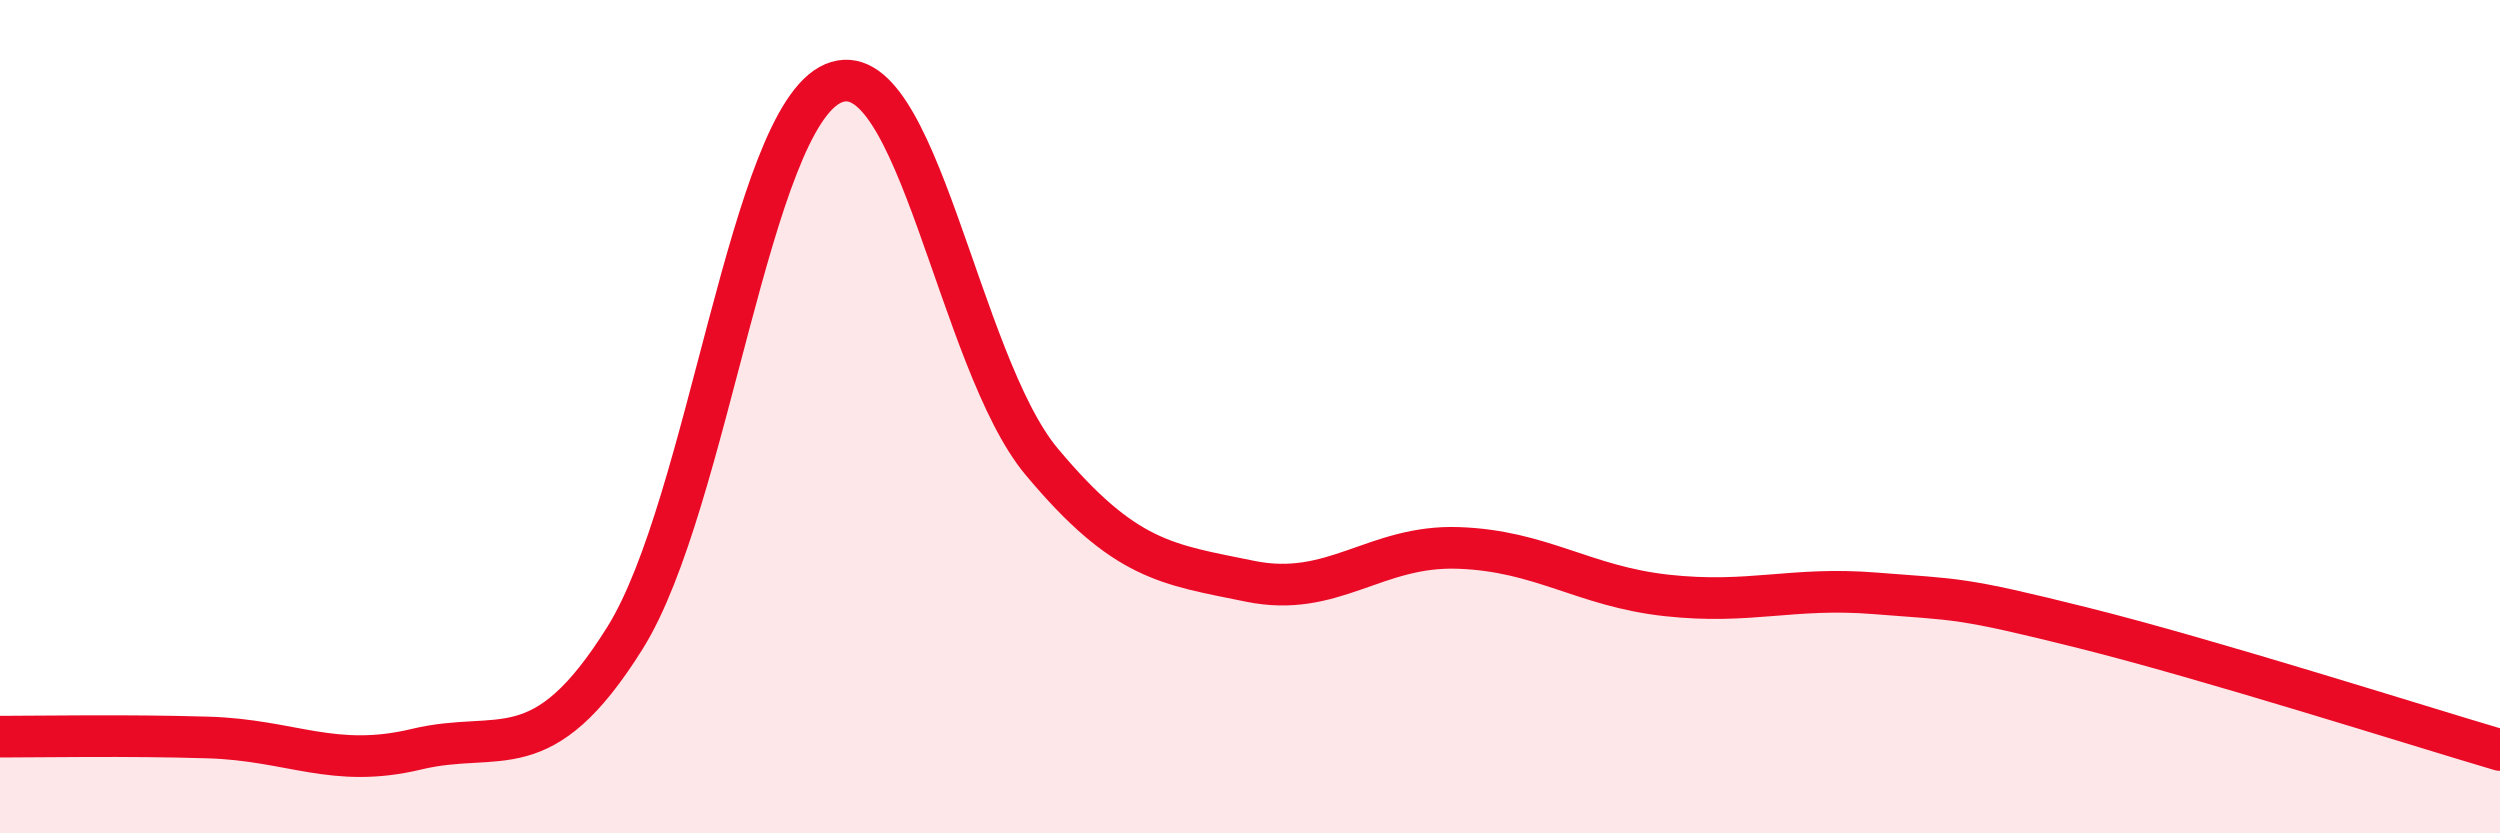 
    <svg width="60" height="20" viewBox="0 0 60 20" xmlns="http://www.w3.org/2000/svg">
      <path
        d="M 0,17.68 C 1,17.68 3,17.64 5,17.7 C 7,17.76 8,18.46 10,17.98 C 12,17.5 13,18.51 15,15.31 C 17,12.11 18,2.85 20,2 C 22,1.15 23,8.69 25,11.08 C 27,13.47 28,13.54 30,13.95 C 32,14.36 33,13.08 35,13.15 C 37,13.22 38,14.07 40,14.29 C 42,14.51 43,14.08 45,14.24 C 47,14.4 47,14.32 50,15.07 C 53,15.82 58,17.41 60,18L60 20L0 20Z"
        fill="#EB0A25"
        opacity="0.1"
        stroke-linecap="round"
        stroke-linejoin="round"
      />
      <path
        d="M 0,17.68 C 1,17.68 3,17.64 5,17.7 C 7,17.76 8,18.46 10,17.98 C 12,17.5 13,18.51 15,15.31 C 17,12.11 18,2.85 20,2 C 22,1.15 23,8.69 25,11.08 C 27,13.47 28,13.54 30,13.95 C 32,14.36 33,13.08 35,13.15 C 37,13.22 38,14.07 40,14.29 C 42,14.51 43,14.08 45,14.24 C 47,14.4 47,14.32 50,15.07 C 53,15.82 58,17.41 60,18"
        stroke="#EB0A25"
        stroke-width="1"
        fill="none"
        stroke-linecap="round"
        stroke-linejoin="round"
      />
    </svg>
  